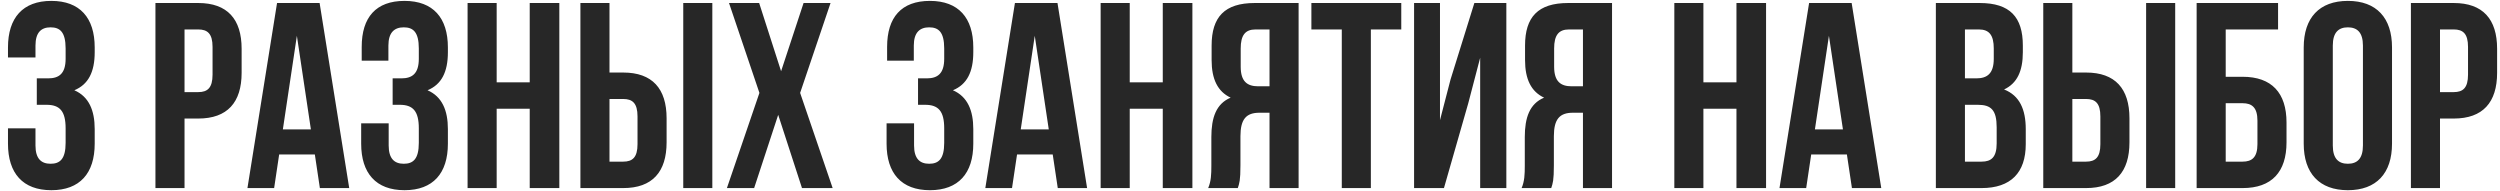 <?xml version="1.0" encoding="UTF-8"?> <svg xmlns="http://www.w3.org/2000/svg" width="249" height="19" viewBox="0 0 249 19" fill="none"><path d="M6.536 5.856V4.829C6.536 3.17 5.956 2.723 5.035 2.723C4.113 2.723 3.534 3.223 3.534 4.539V5.724L0.795 5.724L0.795 4.724C0.795 1.775 2.27 0.089 5.114 0.089C7.958 0.089 9.432 1.775 9.432 4.724V5.198C9.432 7.173 8.8 8.41 7.405 8.99C8.853 9.622 9.432 10.991 9.432 12.86V14.309C9.432 17.258 7.958 18.943 5.114 18.943C2.27 18.943 0.795 17.258 0.795 14.309L0.795 12.781H3.534V14.493C3.534 15.81 4.113 16.31 5.035 16.31C5.956 16.31 6.536 15.862 6.536 14.23V12.781C6.536 11.07 5.956 10.438 4.64 10.438H3.665L3.665 7.805H4.798C5.877 7.805 6.536 7.331 6.536 5.856ZM19.748 0.3C22.645 0.3 24.066 1.906 24.066 4.855V7.252C24.066 10.201 22.645 11.807 19.748 11.807H18.379L18.379 18.732H15.482L15.482 0.3L19.748 0.3ZM19.748 2.933H18.379V9.174H19.748C20.67 9.174 21.17 8.753 21.17 7.436V4.671C21.17 3.355 20.67 2.933 19.748 2.933ZM31.833 0.3L34.782 18.732H31.859L31.359 15.388H27.804L27.304 18.732H24.645L27.594 0.3L31.833 0.3ZM29.569 3.565L28.173 12.887H30.964L29.569 3.565ZM41.714 5.856V4.829C41.714 3.17 41.134 2.723 40.213 2.723C39.291 2.723 38.685 3.223 38.685 4.539V6.04H36.026V4.671C36.026 1.722 37.448 0.089 40.292 0.089C43.136 0.089 44.61 1.775 44.61 4.724V5.198C44.61 7.173 43.978 8.41 42.583 8.99C44.031 9.622 44.61 10.991 44.61 12.86V14.309C44.61 17.258 43.136 18.943 40.292 18.943C37.448 18.943 35.973 17.258 35.973 14.309V12.281H38.712V14.493C38.712 15.81 39.291 16.31 40.213 16.31C41.134 16.31 41.714 15.862 41.714 14.23V12.781C41.714 11.07 41.134 10.438 39.818 10.438H39.107V7.805H39.976C41.055 7.805 41.714 7.331 41.714 5.856ZM49.468 10.833V18.732H46.571V0.3L49.468 0.3V8.2L52.76 8.2V0.3L55.709 0.3V18.732H52.76V10.833L49.468 10.833ZM62.075 18.732H57.809V0.3L60.705 0.3V7.225H62.075C64.971 7.225 66.393 8.832 66.393 11.781V14.177C66.393 17.126 64.971 18.732 62.075 18.732ZM60.705 16.099H62.075C62.996 16.099 63.497 15.678 63.497 14.361V11.596C63.497 10.28 62.996 9.859 62.075 9.859H60.705V16.099ZM70.948 18.732H68.052V0.3L70.948 0.3V18.732ZM80.036 0.3L82.722 0.3L79.693 9.253L82.932 18.732H79.878L77.508 11.438L75.112 18.732H72.4L75.638 9.253L72.61 0.3L75.612 0.3L77.797 7.094L80.036 0.3ZM94.043 5.856V4.829C94.043 3.17 93.464 2.723 92.542 2.723C91.621 2.723 91.015 3.223 91.015 4.539V6.04L88.356 6.04V4.671C88.356 1.722 89.778 0.089 92.621 0.089C95.465 0.089 96.94 1.775 96.94 4.724V5.198C96.94 7.173 96.308 8.41 94.912 8.99C96.361 9.622 96.94 10.991 96.94 12.86V14.309C96.94 17.258 95.465 18.943 92.621 18.943C89.778 18.943 88.303 17.258 88.303 14.309V12.281H91.041V14.493C91.041 15.81 91.621 16.31 92.542 16.31C93.464 16.31 94.043 15.862 94.043 14.23V12.781C94.043 11.07 93.464 10.438 92.147 10.438H91.436V7.805H92.305C93.385 7.805 94.043 7.331 94.043 5.856ZM105.326 0.3L108.275 18.732H105.353L104.852 15.388H101.297L100.797 18.732L98.138 18.732L101.087 0.3L105.326 0.3ZM103.062 3.565L101.666 12.887H104.457L103.062 3.565ZM112.521 10.833V18.732H109.624V0.3L112.521 0.3V8.2H115.812V0.3L118.762 0.3V18.732H115.812V10.833H112.521ZM123.284 18.732H120.335C120.625 18.048 120.651 17.39 120.651 16.494V13.65C120.651 11.728 121.125 10.332 122.573 9.727C121.283 9.121 120.677 7.884 120.677 5.988V4.539C120.677 1.696 121.968 0.3 124.97 0.3L129.341 0.3V18.732H126.444V11.228H125.444C124.127 11.228 123.548 11.86 123.548 13.571V16.468C123.548 17.969 123.442 18.258 123.284 18.732ZM126.444 2.933L125.049 2.933C124.022 2.933 123.574 3.513 123.574 4.829V6.646C123.574 8.121 124.232 8.595 125.312 8.595H126.444V2.933ZM130.614 2.933V0.3L139.567 0.3V2.933H136.538V18.732H133.642V2.933L130.614 2.933ZM146.24 10.28L143.818 18.732H140.842V0.3L143.423 0.3V11.965L144.476 7.91L146.846 0.3L150.032 0.3V18.732H147.425V5.751L146.24 10.28ZM154.502 18.732H151.553C151.843 18.048 151.869 17.39 151.869 16.494V13.65C151.869 11.728 152.343 10.332 153.791 9.727C152.501 9.121 151.895 7.884 151.895 5.988V4.539C151.895 1.696 153.186 0.3 156.187 0.3L160.559 0.3V18.732L157.662 18.732V11.228H156.661C155.345 11.228 154.765 11.86 154.765 13.571V16.468C154.765 17.969 154.66 18.258 154.502 18.732ZM157.662 2.933H156.266C155.239 2.933 154.792 3.513 154.792 4.829V6.646C154.792 8.121 155.45 8.595 156.53 8.595H157.662V2.933ZM169.659 10.833V18.732H166.763V0.3L169.659 0.3V8.2H172.951V0.3L175.9 0.3V18.732H172.951V10.833H169.659ZM184.425 0.3L187.374 18.732H184.452L183.951 15.388H180.396L179.896 18.732H177.237L180.186 0.3L184.425 0.3ZM182.161 3.565L180.765 12.887H183.556L182.161 3.565ZM197.183 0.3C200.185 0.3 201.475 1.696 201.475 4.539V5.198C201.475 7.094 200.896 8.305 199.606 8.911C201.159 9.516 201.765 10.912 201.765 12.86V14.361C201.765 17.205 200.264 18.732 197.367 18.732H192.812V0.3L197.183 0.3ZM196.999 10.438H195.708V16.099H197.367C198.342 16.099 198.868 15.652 198.868 14.282V12.676C198.868 10.964 198.315 10.438 196.999 10.438ZM197.104 2.933H195.708V7.805H196.841C197.92 7.805 198.579 7.331 198.579 5.856V4.829C198.579 3.513 198.131 2.933 197.104 2.933ZM207.775 18.732H203.509V0.3L206.406 0.3V7.225H207.775C210.672 7.225 212.094 8.832 212.094 11.781V14.177C212.094 17.126 210.672 18.732 207.775 18.732ZM206.406 16.099H207.775C208.697 16.099 209.197 15.678 209.197 14.361V11.596C209.197 10.28 208.697 9.859 207.775 9.859H206.406V16.099ZM216.649 18.732L213.753 18.732V0.3L216.649 0.3V18.732ZM223.366 18.732H218.785V0.3L226.895 0.3V2.933H221.681V7.647H223.366C226.263 7.647 227.737 9.253 227.737 12.202V14.177C227.737 17.126 226.263 18.732 223.366 18.732ZM221.681 16.099H223.366C224.288 16.099 224.841 15.678 224.841 14.361V12.018C224.841 10.701 224.288 10.28 223.366 10.28H221.681V16.099ZM232.347 4.539V14.493C232.347 15.81 232.926 16.31 233.848 16.31C234.769 16.31 235.348 15.81 235.348 14.493V4.539C235.348 3.223 234.769 2.723 233.848 2.723C232.926 2.723 232.347 3.223 232.347 4.539ZM229.45 14.309V4.724C229.45 1.775 231.004 0.089 233.848 0.089C236.691 0.089 238.245 1.775 238.245 4.724V14.309C238.245 17.258 236.691 18.943 233.848 18.943C231.004 18.943 229.45 17.258 229.45 14.309ZM244.393 0.3C247.29 0.3 248.712 1.906 248.712 4.855V7.252C248.712 10.201 247.29 11.807 244.393 11.807H243.024V18.732H240.127V0.3L244.393 0.3ZM244.393 2.933H243.024V9.174H244.393C245.315 9.174 245.815 8.753 245.815 7.436V4.671C245.815 3.355 245.315 2.933 244.393 2.933Z" fill="#272727"></path></svg> 